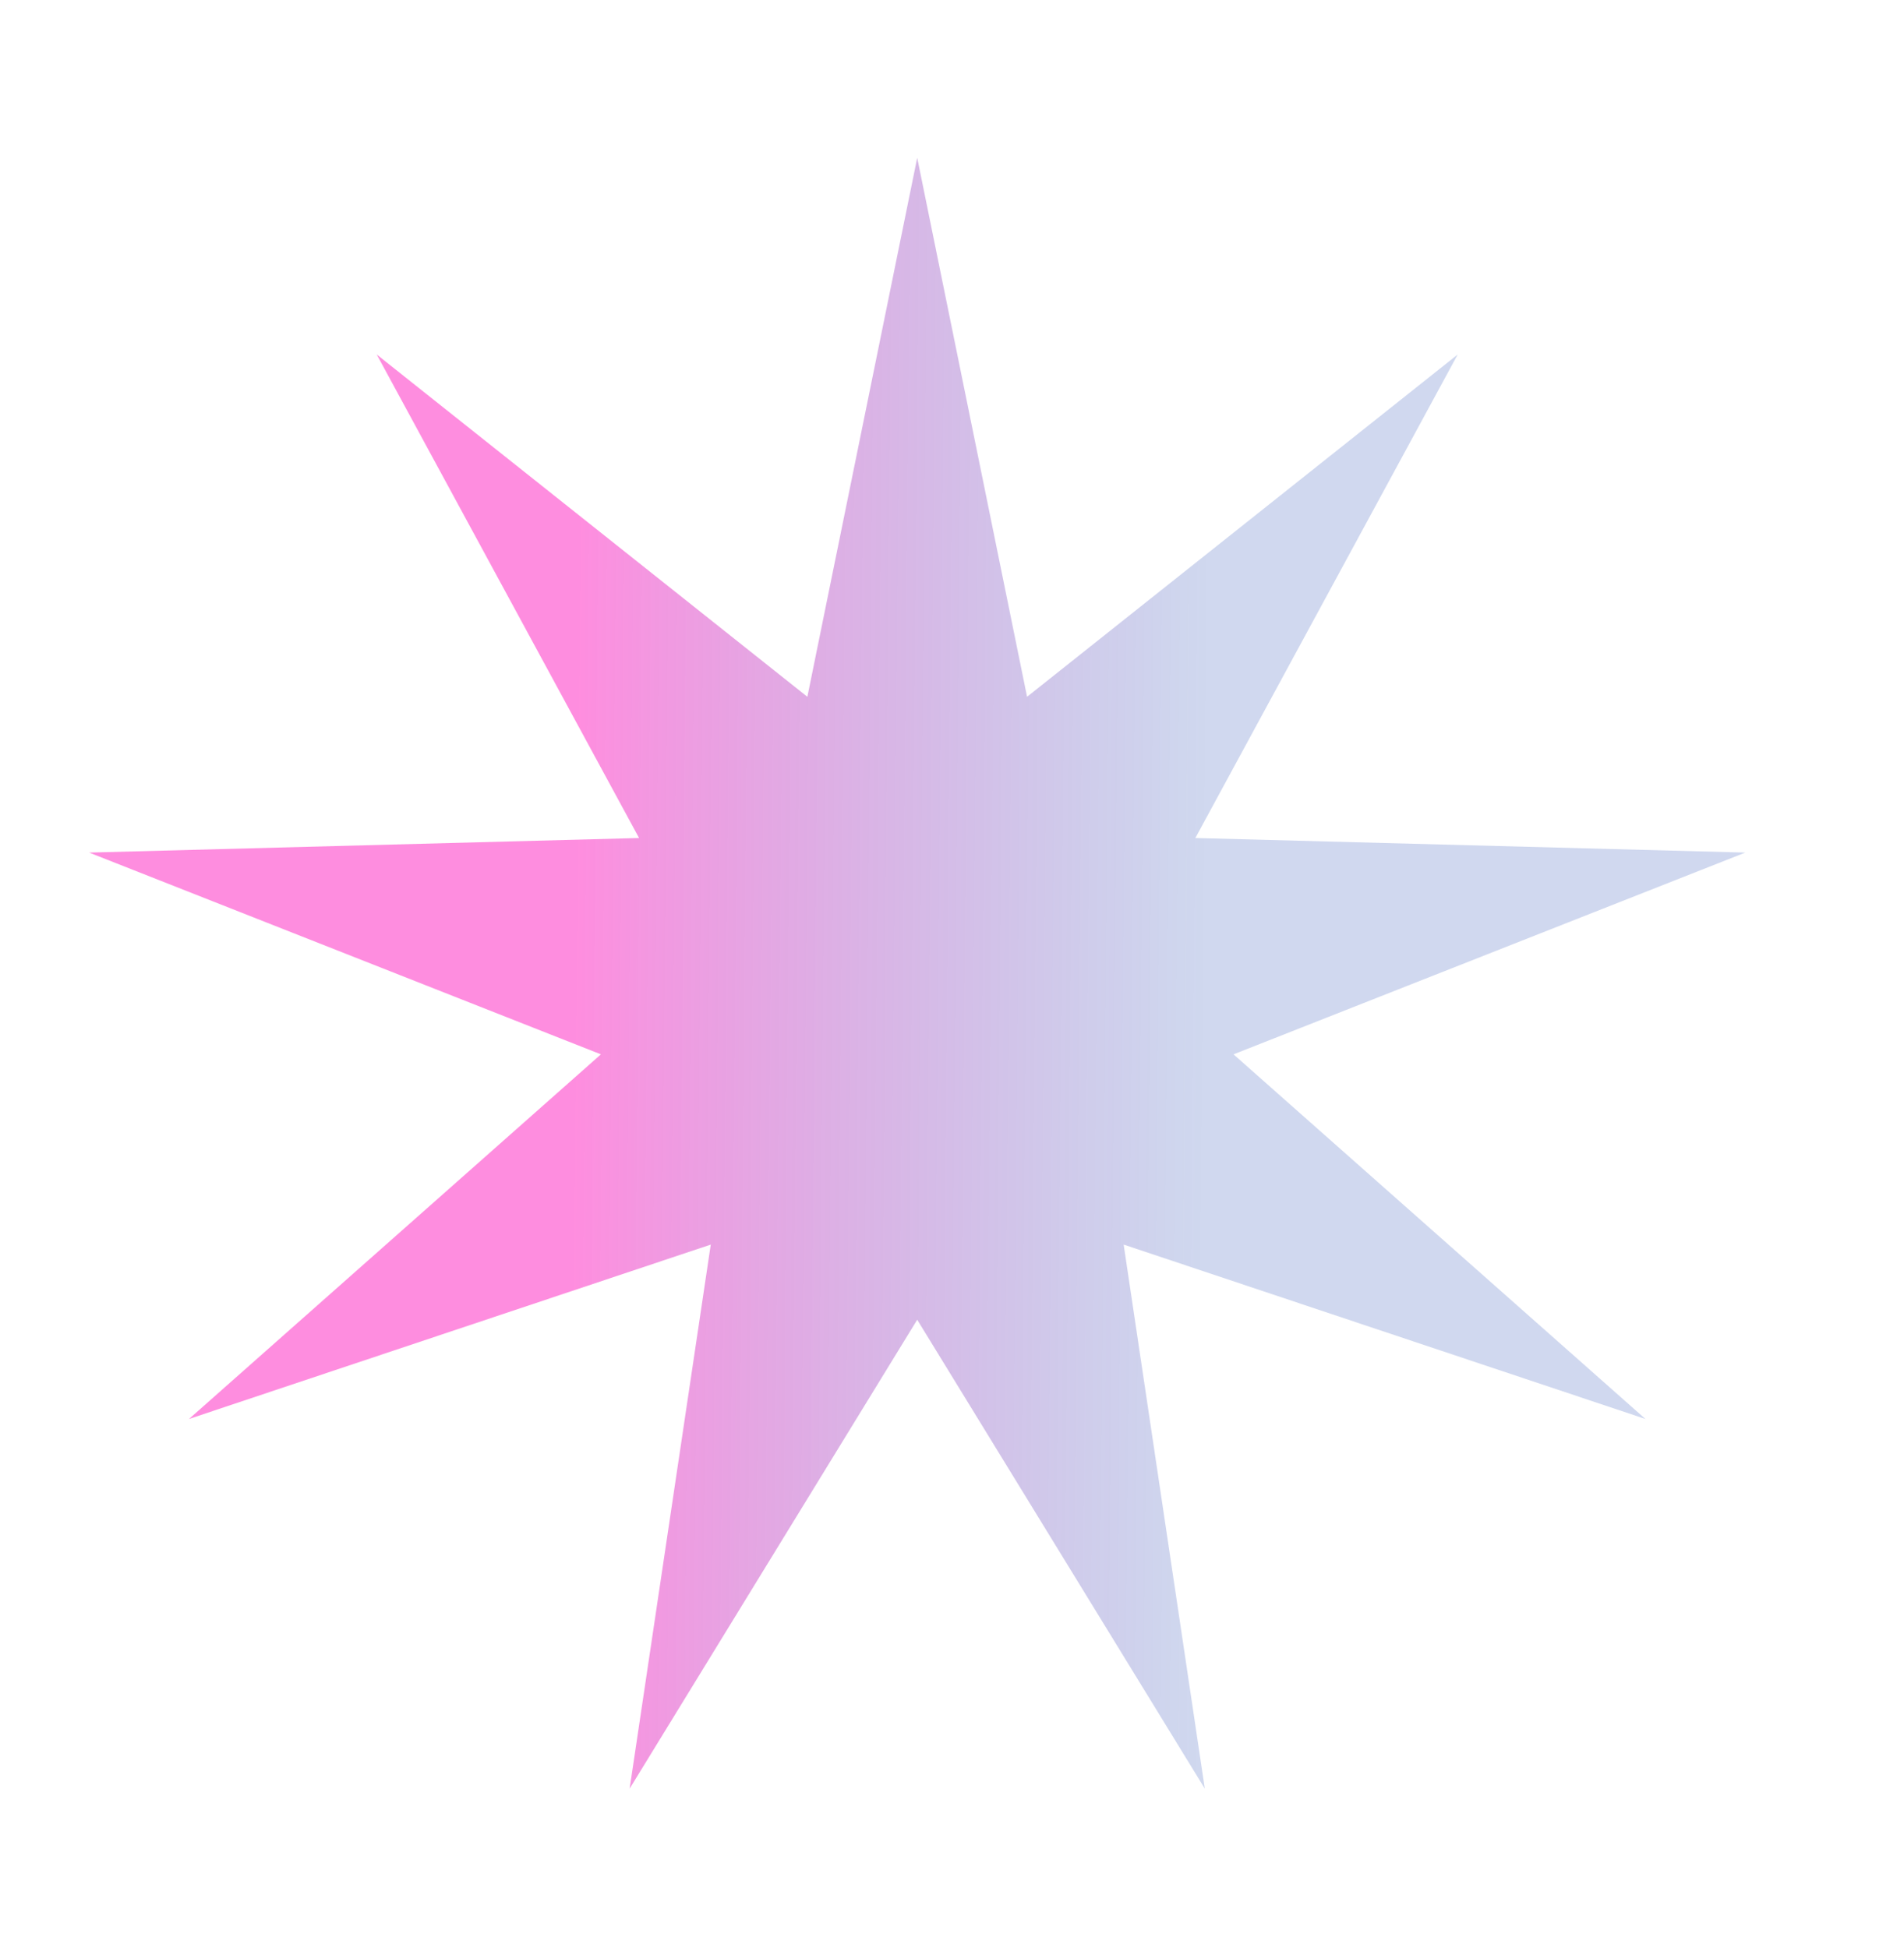 <?xml version="1.0" encoding="UTF-8"?> <svg xmlns="http://www.w3.org/2000/svg" width="1122" height="1148" viewBox="0 0 1122 1148" fill="none"> <g filter="url(#filter0_f)"> <path d="M540.5 93L605.232 410.65L859.001 208.925L704.408 493.868L1028.47 502.457L726.889 621.365L969.616 836.25L662.157 733.485L709.971 1054.12L540.5 777.764L371.029 1054.12L418.843 733.485L111.384 836.25L354.111 621.365L52.528 502.457L376.592 493.868L221.999 208.925L475.768 410.65L540.5 93Z" fill="url(#paint0_linear)" fill-opacity="0.5"></path> </g> <defs> <filter id="filter0_f" x="-40.473" y="0" width="1161.94" height="1147.12" filterUnits="userSpaceOnUse" color-interpolation-filters="sRGB"> <feFlood flood-opacity="0" result="BackgroundImageFix"></feFlood> <feBlend mode="normal" in="SourceGraphic" in2="BackgroundImageFix" result="shape"></feBlend> <feGaussianBlur stdDeviation="46.5" result="effect1_foregroundBlur"></feGaussianBlur> </filter> <linearGradient id="paint0_linear" x1="344.353" y1="56.876" x2="715.459" y2="60.194" gradientUnits="userSpaceOnUse"> <stop stop-color="#FE1CBF"></stop> <stop offset="1" stop-color="#274EB4" stop-opacity="0.44"></stop> </linearGradient> </defs> </svg> 